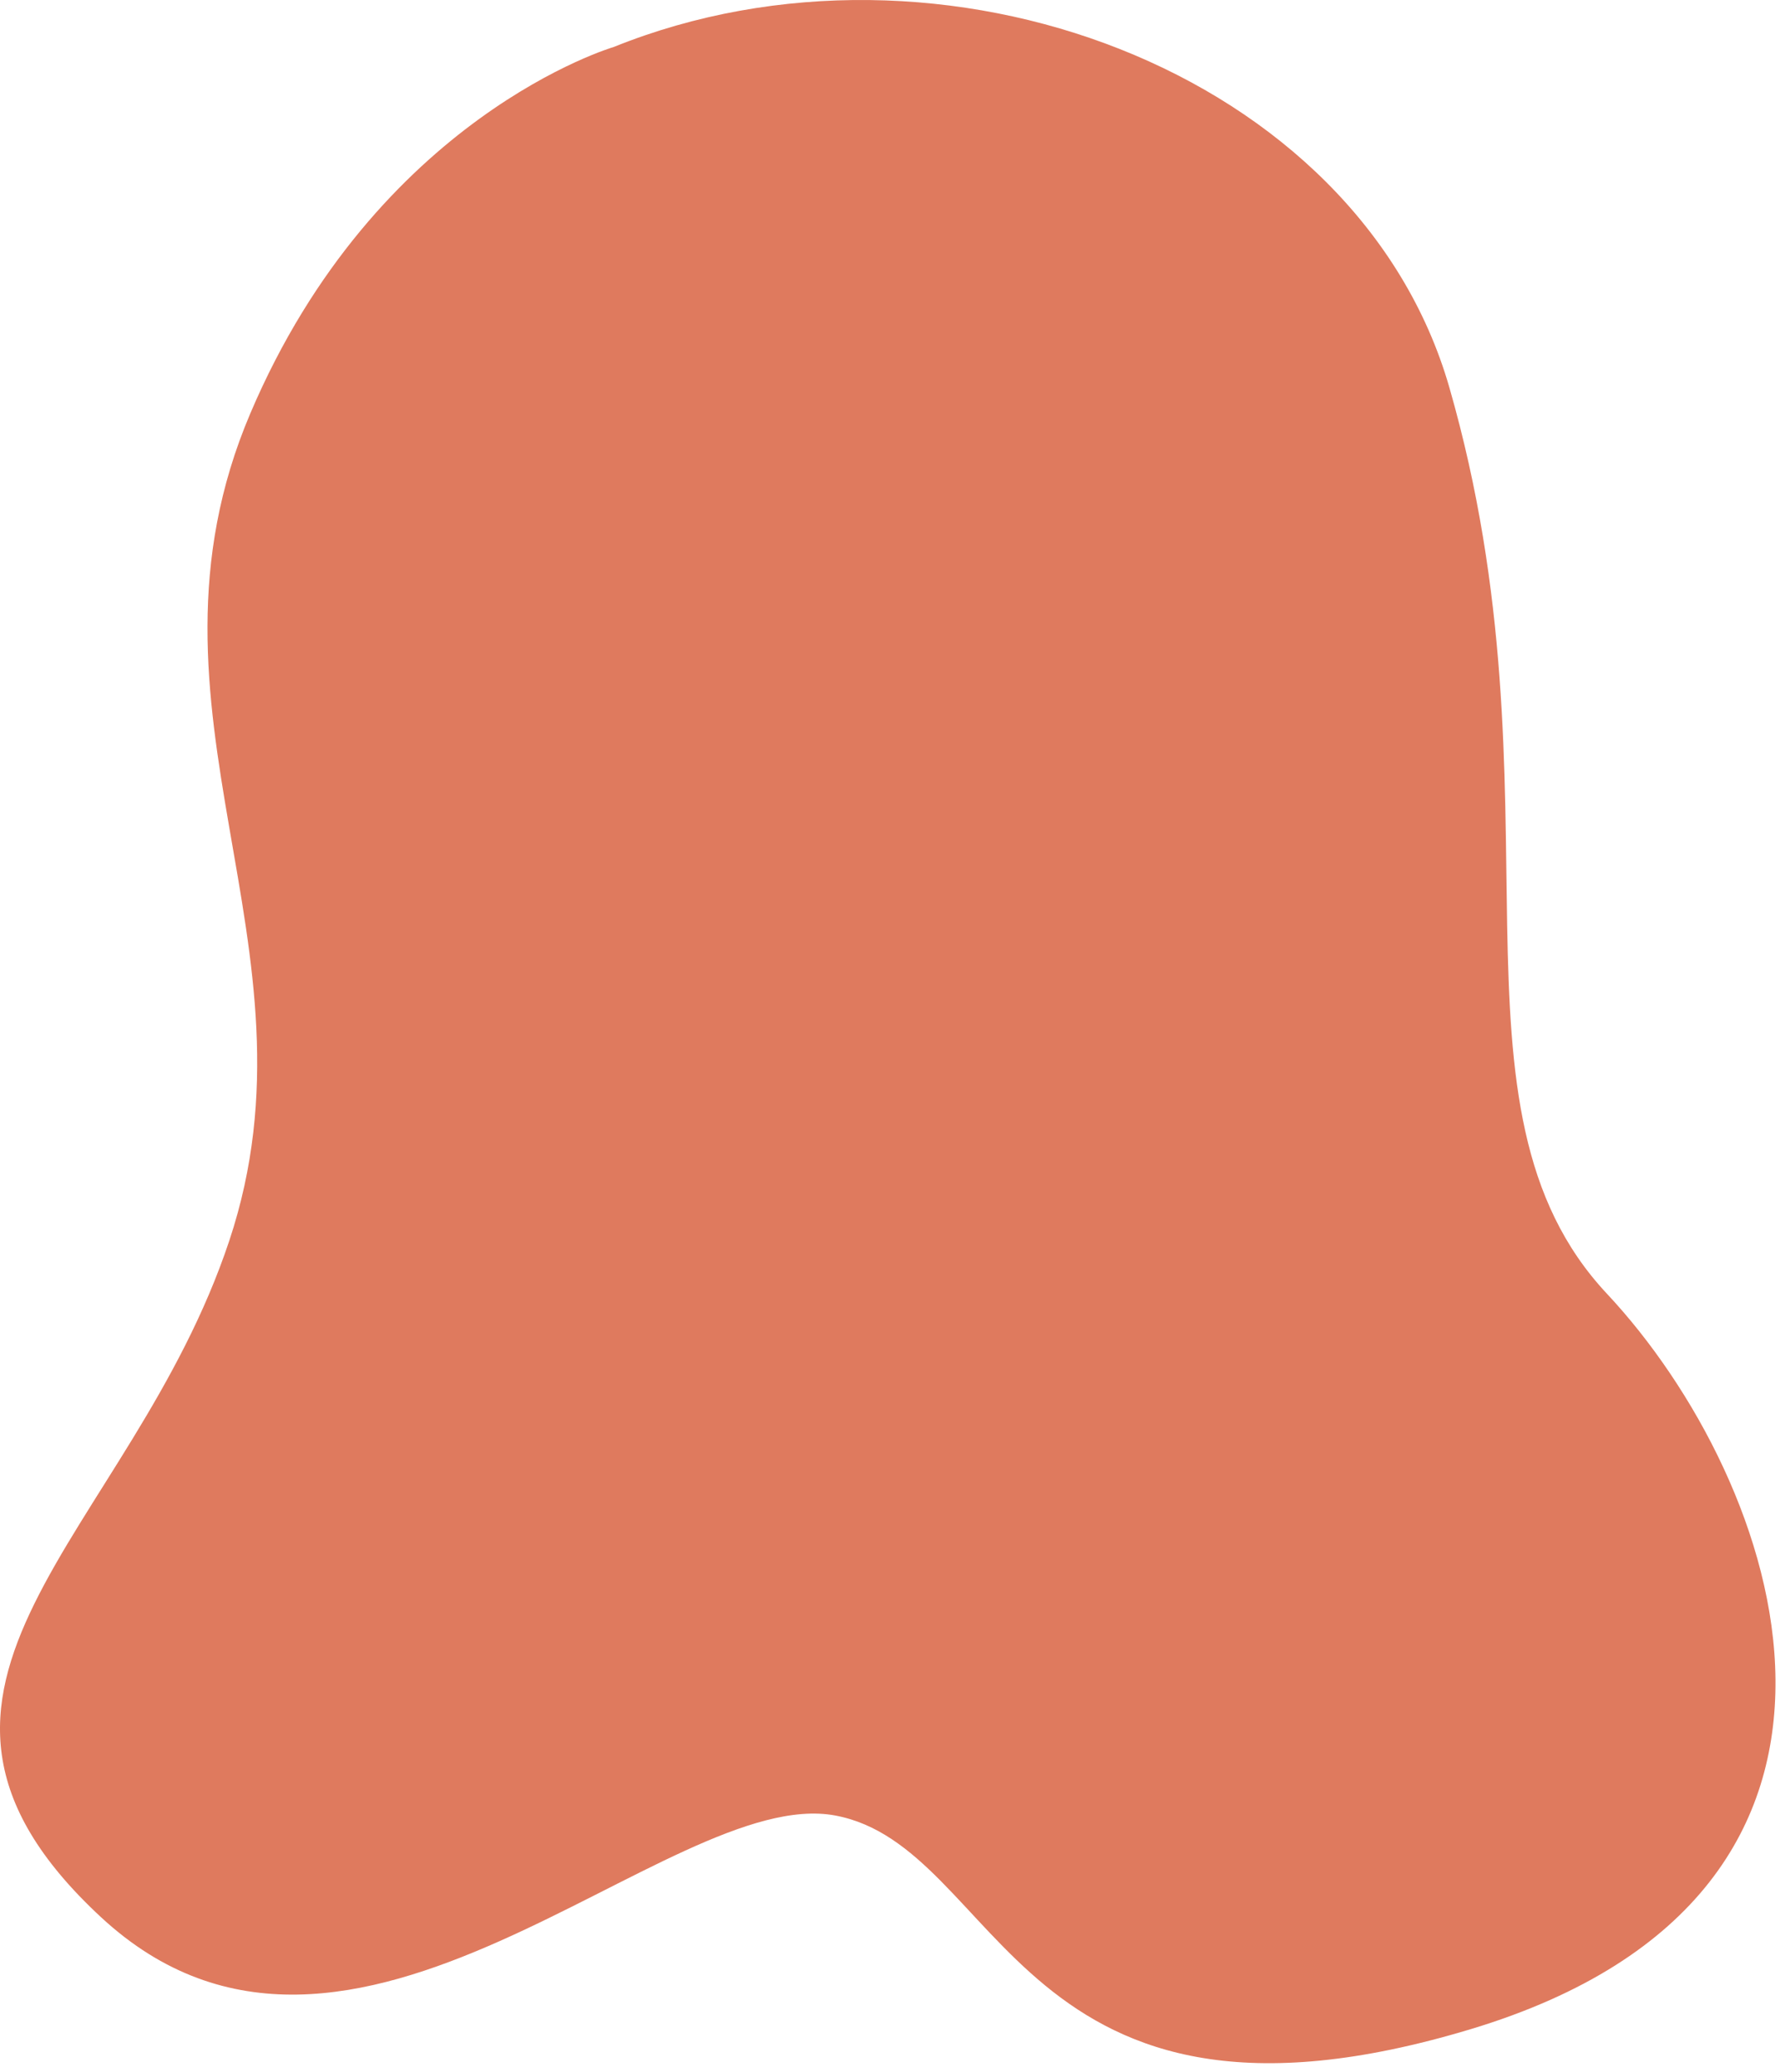 <?xml version="1.0" encoding="utf-8"?>
<svg xmlns="http://www.w3.org/2000/svg" fill="none" height="100%" overflow="visible" preserveAspectRatio="none" style="display: block;" viewBox="0 0 165 192" width="100%">
<path d="M56.898 4.351C56.898 4.351 34.92 10.767 23.198 38.32C11.477 65.872 30.387 87.528 21.254 114.965C12.12 142.402 -13.774 156.215 9.368 177.654C32.51 199.093 61.883 165.341 77.411 168.225C92.94 171.108 94.159 200.766 136.389 188.006C178.62 175.246 165.146 137.154 148.96 119.882C132.774 102.609 145.345 74.119 134.349 35.898C125.9 6.572 87.188 -7.861 56.898 4.351Z" fill="#DF7A5E" id="Vector"/>
</svg>